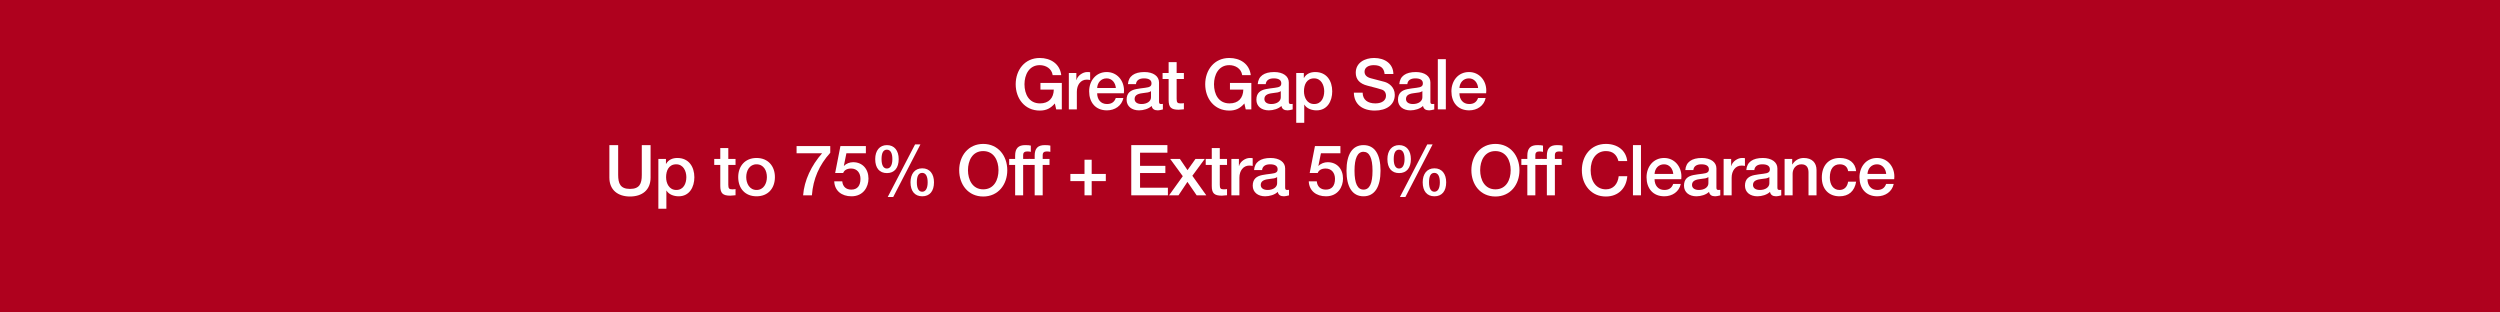 <svg width="640" height="80" viewBox="0 0 640 80" fill="none" xmlns="http://www.w3.org/2000/svg">
<rect x="0" y="0" width="640" height="80" fill="#808080" stroke="none"/>
<g clip-path="url(#clip0_72765_2892)">
<rect width="640" height="80" fill="#AF011E"/>
<rect width="640" height="80" fill="#AF011E"/>
<path d="M480.526 40.442C483.154 40.442 484.954 42.602 484.954 45.176C484.954 45.41 484.936 45.644 484.918 45.878H478.078C478.078 47.408 478.96 48.632 480.58 48.632C481.714 48.632 482.47 48.164 482.848 47.084H484.792C484.378 49.082 482.614 50.252 480.58 50.252C477.646 50.252 476.026 48.2 476.026 45.374C476.026 42.692 477.754 40.442 480.526 40.442ZM478.078 44.528H482.866C482.758 43.232 481.912 42.062 480.508 42.062C479.068 42.062 478.15 43.16 478.078 44.528Z" fill="white"/>
<path d="M470.975 40.442C473.387 40.442 474.971 41.684 475.169 43.808H473.117C472.955 42.692 472.181 42.062 470.993 42.062C469.409 42.062 468.437 43.196 468.437 45.446C468.437 47.246 469.301 48.632 470.903 48.632C472.073 48.632 472.901 47.912 473.117 46.508H475.169C474.773 48.956 473.261 50.252 470.903 50.252C468.185 50.252 466.385 48.416 466.385 45.446C466.385 42.476 468.041 40.442 470.975 40.442Z" fill="white"/>
<path d="M461.755 40.442C463.897 40.442 465.031 41.666 465.031 43.538V50H462.979V44.186C462.979 42.998 462.565 42.062 461.161 42.062C459.721 42.062 458.911 43.25 458.911 44.456V50H456.859V40.694H458.803V42.062L458.839 42.098C459.505 41.018 460.567 40.442 461.755 40.442Z" fill="white"/>
<path d="M451.285 40.442C453.535 40.442 455.011 41.504 455.011 43.088V47.984C455.011 48.47 455.119 48.632 455.569 48.632C455.677 48.632 455.857 48.632 456.001 48.596V50.018C455.479 50.162 454.939 50.252 454.705 50.252C453.805 50.252 453.265 49.892 453.121 49.118C452.383 49.856 451.033 50.252 449.899 50.252C448.063 50.252 446.713 49.244 446.713 47.534C446.713 45.788 447.739 45.104 449.125 44.816C449.827 44.672 450.601 44.582 451.465 44.474C452.707 44.33 453.085 44.042 453.085 43.322C453.085 42.512 452.437 42.062 451.159 42.062C449.899 42.062 449.197 42.602 449.107 43.538H447.055C447.199 41.504 448.675 40.442 451.285 40.442ZM448.765 47.354C448.765 48.128 449.413 48.632 450.529 48.632C451.933 48.632 452.959 47.93 452.959 46.922V45.338C452.401 45.68 452.131 45.68 450.709 45.86C449.359 46.022 448.765 46.508 448.765 47.354Z" fill="white"/>
<path d="M445.929 40.442C446.325 40.442 446.397 40.442 446.703 40.496V42.476C446.397 42.422 446.109 42.386 445.821 42.386C444.291 42.386 443.301 43.718 443.301 45.5V50H441.249V40.694H443.175V42.494H443.211C443.499 41.306 444.885 40.442 445.929 40.442Z" fill="white"/>
<path d="M435.675 40.442C437.925 40.442 439.401 41.504 439.401 43.088V47.984C439.401 48.47 439.509 48.632 439.959 48.632C440.067 48.632 440.247 48.632 440.391 48.596V50.018C439.869 50.162 439.329 50.252 439.095 50.252C438.195 50.252 437.655 49.892 437.511 49.118C436.773 49.856 435.423 50.252 434.289 50.252C432.453 50.252 431.103 49.244 431.103 47.534C431.103 45.788 432.129 45.104 433.515 44.816C434.217 44.672 434.991 44.582 435.855 44.474C437.097 44.33 437.475 44.042 437.475 43.322C437.475 42.512 436.827 42.062 435.549 42.062C434.289 42.062 433.587 42.602 433.497 43.538H431.445C431.589 41.504 433.065 40.442 435.675 40.442ZM433.155 47.354C433.155 48.128 433.803 48.632 434.919 48.632C436.323 48.632 437.349 47.93 437.349 46.922V45.338C436.791 45.68 436.521 45.68 435.099 45.86C433.749 46.022 433.155 46.508 433.155 47.354Z" fill="white"/>
<path d="M426.015 40.442C428.643 40.442 430.443 42.602 430.443 45.176C430.443 45.41 430.425 45.644 430.407 45.878H423.567C423.567 47.408 424.449 48.632 426.069 48.632C427.203 48.632 427.959 48.164 428.337 47.084H430.281C429.867 49.082 428.103 50.252 426.069 50.252C423.135 50.252 421.515 48.2 421.515 45.374C421.515 42.692 423.243 40.442 426.015 40.442ZM423.567 44.528H428.355C428.247 43.232 427.401 42.062 425.997 42.062C424.557 42.062 423.639 43.16 423.567 44.528Z" fill="white"/>
<path d="M418.037 37.148H420.089V50H418.037V37.148Z" fill="white"/>
<path d="M411.113 36.842C414.083 36.842 416.279 38.516 416.567 41.234H414.317C413.867 39.524 412.805 38.678 411.113 38.678C408.665 38.678 407.207 40.712 407.207 43.574C407.207 46.418 408.647 48.47 411.113 48.47C412.949 48.47 414.155 47.174 414.389 45.104H416.585C416.351 48.182 414.281 50.306 411.113 50.306C409.295 50.306 407.819 49.658 406.667 48.398C405.533 47.12 404.957 45.5 404.957 43.574C404.957 39.902 407.243 36.842 411.113 36.842Z" fill="white"/>
<path d="M398.05 50H395.998V42.224H394.468V40.694H395.998V39.848C395.998 37.94 396.844 37.148 398.59 37.148C399.202 37.148 399.688 37.184 400.012 37.274V38.876C399.796 38.804 399.4 38.768 399.076 38.768C398.356 38.768 398.05 39.128 398.05 39.65V40.694H399.796V42.224H398.05V50Z" fill="white"/>
<path d="M393.048 50H390.996V42.224H389.466V40.694H390.996V39.848C390.996 37.94 391.842 37.148 393.588 37.148C394.2 37.148 394.686 37.184 395.01 37.274V38.876C394.794 38.804 394.398 38.768 394.074 38.768C393.354 38.768 393.048 39.128 393.048 39.65V40.694H394.794V42.224H393.048V50Z" fill="white"/>
<path d="M382.828 36.842C386.662 36.842 388.984 39.92 388.984 43.574C388.984 47.264 386.644 50.306 382.828 50.306C378.976 50.306 376.672 47.246 376.672 43.574C376.672 39.92 378.994 36.842 382.828 36.842ZM378.922 43.574C378.922 46.004 380.074 48.47 382.828 48.47C385.6 48.47 386.734 46.022 386.734 43.574C386.734 41.126 385.582 38.678 382.81 38.678C380.038 38.678 378.922 41.144 378.922 43.574Z" fill="white"/>
<path d="M365.381 36.968H366.749L359.783 50.432H358.379L365.381 36.968ZM358.181 37.148C360.089 37.148 361.187 38.57 361.187 40.73C361.187 42.962 360.107 44.312 358.181 44.312C356.255 44.312 355.175 43.016 355.175 40.73C355.175 38.552 356.309 37.148 358.181 37.148ZM356.795 40.73C356.795 42.296 357.281 43.142 358.163 43.142C359.063 43.142 359.567 42.26 359.567 40.73C359.567 39.218 359.099 38.318 358.163 38.318C357.263 38.318 356.795 39.11 356.795 40.73ZM367.217 43.088C369.143 43.088 370.223 44.528 370.223 46.67C370.223 48.92 369.143 50.252 367.217 50.252C365.291 50.252 364.211 48.902 364.211 46.67C364.211 44.528 365.291 43.088 367.217 43.088ZM365.831 46.67C365.831 48.236 366.317 49.082 367.199 49.082C368.099 49.082 368.603 48.2 368.603 46.67C368.603 45.158 368.135 44.258 367.199 44.258C366.317 44.258 365.831 44.996 365.831 46.67Z" fill="white"/>
<path d="M349.06 37.148C351.958 37.148 353.416 39.542 353.416 43.7C353.416 47.84 351.922 50.252 349.06 50.252C346.198 50.252 344.704 47.858 344.704 43.7C344.704 39.56 346.18 37.148 349.06 37.148ZM346.756 43.7C346.756 46.994 347.548 48.542 349.06 48.542C350.59 48.542 351.364 47.012 351.364 43.7C351.364 40.406 350.554 38.858 349.042 38.858C347.53 38.858 346.756 40.496 346.756 43.7Z" fill="white"/>
<path d="M336.629 37.4H343.145V39.236H338.159L337.511 42.44L337.547 42.476C338.123 41.846 339.041 41.522 339.887 41.522C342.245 41.522 343.811 43.232 343.811 45.734C343.811 47.786 342.551 50.252 339.455 50.252C336.917 50.252 335.135 48.812 335.045 46.418H337.097C337.223 47.786 338.087 48.542 339.419 48.542C340.949 48.542 341.759 47.552 341.759 45.788C341.759 44.276 340.895 43.142 339.365 43.142C338.285 43.142 337.583 43.592 337.331 44.294H335.279L336.629 37.4Z" fill="white"/>
<path d="M325.271 40.442C327.521 40.442 328.997 41.504 328.997 43.088V47.984C328.997 48.47 329.105 48.632 329.555 48.632C329.663 48.632 329.843 48.632 329.987 48.596V50.018C329.465 50.162 328.925 50.252 328.691 50.252C327.791 50.252 327.251 49.892 327.107 49.118C326.369 49.856 325.019 50.252 323.885 50.252C322.049 50.252 320.699 49.244 320.699 47.534C320.699 45.788 321.725 45.104 323.111 44.816C323.813 44.672 324.587 44.582 325.451 44.474C326.693 44.33 327.071 44.042 327.071 43.322C327.071 42.512 326.423 42.062 325.145 42.062C323.885 42.062 323.183 42.602 323.093 43.538H321.041C321.185 41.504 322.661 40.442 325.271 40.442ZM322.751 47.354C322.751 48.128 323.399 48.632 324.515 48.632C325.919 48.632 326.945 47.93 326.945 46.922V45.338C326.387 45.68 326.117 45.68 324.695 45.86C323.345 46.022 322.751 46.508 322.751 47.354Z" fill="white"/>
<path d="M319.914 40.442C320.31 40.442 320.382 40.442 320.688 40.496V42.476C320.382 42.422 320.094 42.386 319.806 42.386C318.276 42.386 317.286 43.718 317.286 45.5V50H315.234V40.694H317.16V42.494H317.196C317.484 41.306 318.87 40.442 319.914 40.442Z" fill="white"/>
<path d="M310.213 37.904H312.265V40.694H314.119V42.224H312.265V47.3C312.265 48.272 312.499 48.47 313.291 48.47C313.669 48.47 314.047 48.434 314.119 48.398V49.982C313.309 50.072 313.075 50.09 312.787 50.09C310.825 50.09 310.213 49.46 310.213 47.588V42.224H308.665V40.694H310.213V37.904Z" fill="white"/>
<path d="M299.572 40.694H302.056L304 43.556L306.034 40.694H308.41L305.242 44.996L308.806 50H306.34L303.982 46.562L301.696 50H299.284L302.794 45.104L299.572 40.694Z" fill="white"/>
<path d="M289.603 37.148H298.855V39.092H291.853V42.458H298.333V44.294H291.853V48.056H298.981V50H289.603V37.148Z" fill="white"/>
<path d="M277.634 40.892H279.47V44.528H283.088V46.364H279.47V50H277.634V46.364H274.016V44.528H277.634V40.892Z" fill="white"/>
<path d="M266.929 50H264.877V42.224H263.347V40.694H264.877V39.848C264.877 37.94 265.723 37.148 267.469 37.148C268.081 37.148 268.567 37.184 268.891 37.274V38.876C268.675 38.804 268.279 38.768 267.955 38.768C267.235 38.768 266.929 39.128 266.929 39.65V40.694H268.675V42.224H266.929V50Z" fill="white"/>
<path d="M261.927 50H259.875V42.224H258.345V40.694H259.875V39.848C259.875 37.94 260.721 37.148 262.467 37.148C263.079 37.148 263.565 37.184 263.889 37.274V38.876C263.673 38.804 263.277 38.768 262.953 38.768C262.233 38.768 261.927 39.128 261.927 39.65V40.694H263.673V42.224H261.927V50Z" fill="white"/>
<path d="M251.708 36.842C255.542 36.842 257.864 39.92 257.864 43.574C257.864 47.264 255.524 50.306 251.708 50.306C247.856 50.306 245.552 47.246 245.552 43.574C245.552 39.92 247.874 36.842 251.708 36.842ZM247.802 43.574C247.802 46.004 248.954 48.47 251.708 48.47C254.48 48.47 255.614 46.022 255.614 43.574C255.614 41.126 254.462 38.678 251.69 38.678C248.918 38.678 247.802 41.144 247.802 43.574Z" fill="white"/>
<path d="M234.26 36.968H235.628L228.662 50.432H227.258L234.26 36.968ZM227.06 37.148C228.968 37.148 230.066 38.57 230.066 40.73C230.066 42.962 228.986 44.312 227.06 44.312C225.134 44.312 224.054 43.016 224.054 40.73C224.054 38.552 225.188 37.148 227.06 37.148ZM225.674 40.73C225.674 42.296 226.16 43.142 227.042 43.142C227.942 43.142 228.446 42.26 228.446 40.73C228.446 39.218 227.978 38.318 227.042 38.318C226.142 38.318 225.674 39.11 225.674 40.73ZM236.096 43.088C238.022 43.088 239.102 44.528 239.102 46.67C239.102 48.92 238.022 50.252 236.096 50.252C234.17 50.252 233.09 48.902 233.09 46.67C233.09 44.528 234.17 43.088 236.096 43.088ZM234.71 46.67C234.71 48.236 235.196 49.082 236.078 49.082C236.978 49.082 237.482 48.2 237.482 46.67C237.482 45.158 237.014 44.258 236.078 44.258C235.196 44.258 234.71 44.996 234.71 46.67Z" fill="white"/>
<path d="M215.149 37.4H221.665V39.236H216.679L216.031 42.44L216.067 42.476C216.643 41.846 217.561 41.522 218.407 41.522C220.765 41.522 222.331 43.232 222.331 45.734C222.331 47.786 221.071 50.252 217.975 50.252C215.437 50.252 213.655 48.812 213.565 46.418H215.617C215.743 47.786 216.607 48.542 217.939 48.542C219.469 48.542 220.279 47.552 220.279 45.788C220.279 44.276 219.415 43.142 217.885 43.142C216.805 43.142 216.103 43.592 215.851 44.294H213.799L215.149 37.4Z" fill="white"/>
<path d="M203.924 37.4H212.546V39.11C209.72 42.26 208.172 45.734 207.848 49.982V50H205.598C205.886 46.184 207.704 42.35 210.458 39.236H203.924V37.4Z" fill="white"/>
<path d="M193.68 40.442C196.596 40.442 198.378 42.494 198.378 45.338C198.378 48.236 196.596 50.252 193.68 50.252C190.764 50.252 188.982 48.254 188.982 45.338C188.982 42.494 190.764 40.442 193.68 40.442ZM191.034 45.338C191.034 46.94 191.862 48.632 193.68 48.632C195.498 48.632 196.326 46.958 196.326 45.338C196.326 43.682 195.516 42.062 193.662 42.062C191.88 42.062 191.034 43.7 191.034 45.338Z" fill="white"/>
<path d="M184.392 37.904H186.444V40.694H188.298V42.224H186.444V47.3C186.444 48.272 186.678 48.47 187.47 48.47C187.848 48.47 188.226 48.434 188.298 48.398V49.982C187.488 50.072 187.254 50.09 186.966 50.09C185.004 50.09 184.392 49.46 184.392 47.588V42.224H182.844V40.694H184.392V37.904Z" fill="white"/>
<path d="M173.4 40.442C176.316 40.442 177.756 42.674 177.756 45.392C177.756 47.84 176.532 50.252 173.742 50.252C172.572 50.252 171.258 49.838 170.628 48.794H170.592V53.438H168.54V40.694H170.484V41.954H170.52C171.114 40.874 172.212 40.442 173.4 40.442ZM170.52 45.356C170.52 46.958 171.312 48.632 173.13 48.632C174.984 48.632 175.704 46.976 175.704 45.356C175.704 43.808 174.93 42.062 173.112 42.062C171.204 42.062 170.52 43.682 170.52 45.356Z" fill="white"/>
<path d="M156 37.148H158.25V44.744C158.25 46.976 158.79 48.362 161.274 48.362C163.722 48.362 164.298 47.03 164.298 44.798V37.148H166.548V45.464C166.548 48.686 164.352 50.306 161.274 50.306C158.214 50.306 156 48.668 156 45.464V37.148Z" fill="white"/>
<path d="M376.06 18.442C378.688 18.442 380.488 20.602 380.488 23.176C380.488 23.41 380.47 23.644 380.452 23.878H373.612C373.612 25.408 374.494 26.632 376.114 26.632C377.248 26.632 378.004 26.164 378.382 25.084H380.326C379.912 27.082 378.148 28.252 376.114 28.252C373.18 28.252 371.56 26.2 371.56 23.374C371.56 20.692 373.288 18.442 376.06 18.442ZM373.612 22.528H378.4C378.292 21.232 377.446 20.062 376.042 20.062C374.602 20.062 373.684 21.16 373.612 22.528Z" fill="white"/>
<path d="M368.082 15.148H370.134V28H368.082V15.148Z" fill="white"/>
<path d="M362.454 18.442C364.704 18.442 366.18 19.504 366.18 21.088V25.984C366.18 26.47 366.288 26.632 366.738 26.632C366.846 26.632 367.026 26.632 367.17 26.596V28.018C366.648 28.162 366.108 28.252 365.874 28.252C364.974 28.252 364.434 27.892 364.29 27.118C363.552 27.856 362.202 28.252 361.068 28.252C359.232 28.252 357.882 27.244 357.882 25.534C357.882 23.788 358.908 23.104 360.294 22.816C360.996 22.672 361.77 22.582 362.634 22.474C363.876 22.33 364.254 22.042 364.254 21.322C364.254 20.512 363.606 20.062 362.328 20.062C361.068 20.062 360.366 20.602 360.276 21.538H358.224C358.368 19.504 359.844 18.442 362.454 18.442ZM359.934 25.354C359.934 26.128 360.582 26.632 361.698 26.632C363.102 26.632 364.128 25.93 364.128 24.922V23.338C363.57 23.68 363.3 23.68 361.878 23.86C360.528 24.022 359.934 24.508 359.934 25.354Z" fill="white"/>
<path d="M351.772 14.842C354.562 14.842 356.686 16.354 356.704 18.946H354.454V18.928C354.31 17.416 353.41 16.678 351.682 16.678C350.332 16.678 349.324 17.272 349.324 18.352C349.324 19.198 349.864 19.756 350.962 20.044L354.4 20.944C355.498 21.232 357.064 22.276 357.064 24.274C357.064 26.812 354.976 28.306 351.952 28.306C348.73 28.306 346.642 26.668 346.588 23.716H348.838C348.856 25.552 350.134 26.47 352.096 26.47C353.824 26.47 354.814 25.66 354.814 24.526C354.814 23.716 354.418 23.158 353.752 22.942C353.032 22.708 352.474 22.546 350.08 21.934C348.046 21.43 347.074 20.296 347.074 18.622C347.074 16.012 349.432 14.842 351.772 14.842Z" fill="white"/>
<path d="M336.695 18.442C339.611 18.442 341.051 20.674 341.051 23.392C341.051 25.84 339.827 28.252 337.037 28.252C335.867 28.252 334.553 27.838 333.923 26.794H333.887V31.438H331.835V18.694H333.779V19.954H333.815C334.409 18.874 335.507 18.442 336.695 18.442ZM333.815 23.356C333.815 24.958 334.607 26.632 336.425 26.632C338.279 26.632 338.999 24.976 338.999 23.356C338.999 21.808 338.225 20.062 336.407 20.062C334.499 20.062 333.815 21.682 333.815 23.356Z" fill="white"/>
<path d="M326.207 18.442C328.457 18.442 329.933 19.504 329.933 21.088V25.984C329.933 26.47 330.041 26.632 330.491 26.632C330.599 26.632 330.779 26.632 330.923 26.596V28.018C330.401 28.162 329.861 28.252 329.627 28.252C328.727 28.252 328.187 27.892 328.043 27.118C327.305 27.856 325.955 28.252 324.821 28.252C322.985 28.252 321.635 27.244 321.635 25.534C321.635 23.788 322.661 23.104 324.047 22.816C324.749 22.672 325.523 22.582 326.387 22.474C327.629 22.33 328.007 22.042 328.007 21.322C328.007 20.512 327.359 20.062 326.081 20.062C324.821 20.062 324.119 20.602 324.029 21.538H321.977C322.121 19.504 323.597 18.442 326.207 18.442ZM323.687 25.354C323.687 26.128 324.335 26.632 325.451 26.632C326.855 26.632 327.881 25.93 327.881 24.922V23.338C327.323 23.68 327.053 23.68 325.631 23.86C324.281 24.022 323.687 24.508 323.687 25.354Z" fill="white"/>
<path d="M314.69 14.842C317.444 14.842 319.838 16.3 320.198 19.234H318.002C317.75 17.524 316.22 16.678 314.69 16.678C311.954 16.678 310.784 19.162 310.784 21.574C310.784 24.094 311.936 26.47 314.762 26.47C316.994 26.47 318.236 25.138 318.29 22.942H314.87V21.232H320.342V28H318.902L318.56 26.488C317.462 27.748 316.364 28.306 314.69 28.306C310.856 28.306 308.534 25.228 308.534 21.574C308.534 17.92 310.856 14.842 314.69 14.842Z" fill="white"/>
<path d="M299.169 15.904H301.221V18.694H303.075V20.224H301.221V25.3C301.221 26.272 301.455 26.47 302.247 26.47C302.625 26.47 303.003 26.434 303.075 26.398V27.982C302.265 28.072 302.031 28.09 301.743 28.09C299.781 28.09 299.169 27.46 299.169 25.588V20.224H297.621V18.694H299.169V15.904Z" fill="white"/>
<path d="M292.983 18.442C295.233 18.442 296.709 19.504 296.709 21.088V25.984C296.709 26.47 296.817 26.632 297.267 26.632C297.375 26.632 297.555 26.632 297.699 26.596V28.018C297.177 28.162 296.637 28.252 296.403 28.252C295.503 28.252 294.963 27.892 294.819 27.118C294.081 27.856 292.731 28.252 291.597 28.252C289.761 28.252 288.411 27.244 288.411 25.534C288.411 23.788 289.437 23.104 290.823 22.816C291.525 22.672 292.299 22.582 293.163 22.474C294.405 22.33 294.783 22.042 294.783 21.322C294.783 20.512 294.135 20.062 292.857 20.062C291.597 20.062 290.895 20.602 290.805 21.538H288.753C288.897 19.504 290.373 18.442 292.983 18.442ZM290.463 25.354C290.463 26.128 291.111 26.632 292.227 26.632C293.631 26.632 294.657 25.93 294.657 24.922V23.338C294.099 23.68 293.829 23.68 292.407 23.86C291.057 24.022 290.463 24.508 290.463 25.354Z" fill="white"/>
<path d="M283.322 18.442C285.95 18.442 287.75 20.602 287.75 23.176C287.75 23.41 287.732 23.644 287.714 23.878H280.874C280.874 25.408 281.756 26.632 283.376 26.632C284.51 26.632 285.266 26.164 285.644 25.084H287.588C287.174 27.082 285.41 28.252 283.376 28.252C280.442 28.252 278.822 26.2 278.822 23.374C278.822 20.692 280.55 18.442 283.322 18.442ZM280.874 22.528H285.662C285.554 21.232 284.708 20.062 283.304 20.062C281.864 20.062 280.946 21.16 280.874 22.528Z" fill="white"/>
<path d="M278.301 18.442C278.697 18.442 278.769 18.442 279.075 18.496V20.476C278.769 20.422 278.481 20.386 278.193 20.386C276.663 20.386 275.673 21.718 275.673 23.5V28H273.621V18.694H275.547V20.494H275.583C275.871 19.306 277.257 18.442 278.301 18.442Z" fill="white"/>
<path d="M266.173 14.842C268.927 14.842 271.321 16.3 271.681 19.234H269.485C269.233 17.524 267.703 16.678 266.173 16.678C263.437 16.678 262.267 19.162 262.267 21.574C262.267 24.094 263.419 26.47 266.245 26.47C268.477 26.47 269.719 25.138 269.773 22.942H266.353V21.232H271.825V28H270.385L270.043 26.488C268.945 27.748 267.847 28.306 266.173 28.306C262.339 28.306 260.017 25.228 260.017 21.574C260.017 17.92 262.339 14.842 266.173 14.842Z" fill="white"/>
</g>
<defs>
<clipPath id="clip0_72765_2892">
<rect width="640" height="80" fill="white"/>
</clipPath>
</defs>
</svg>
